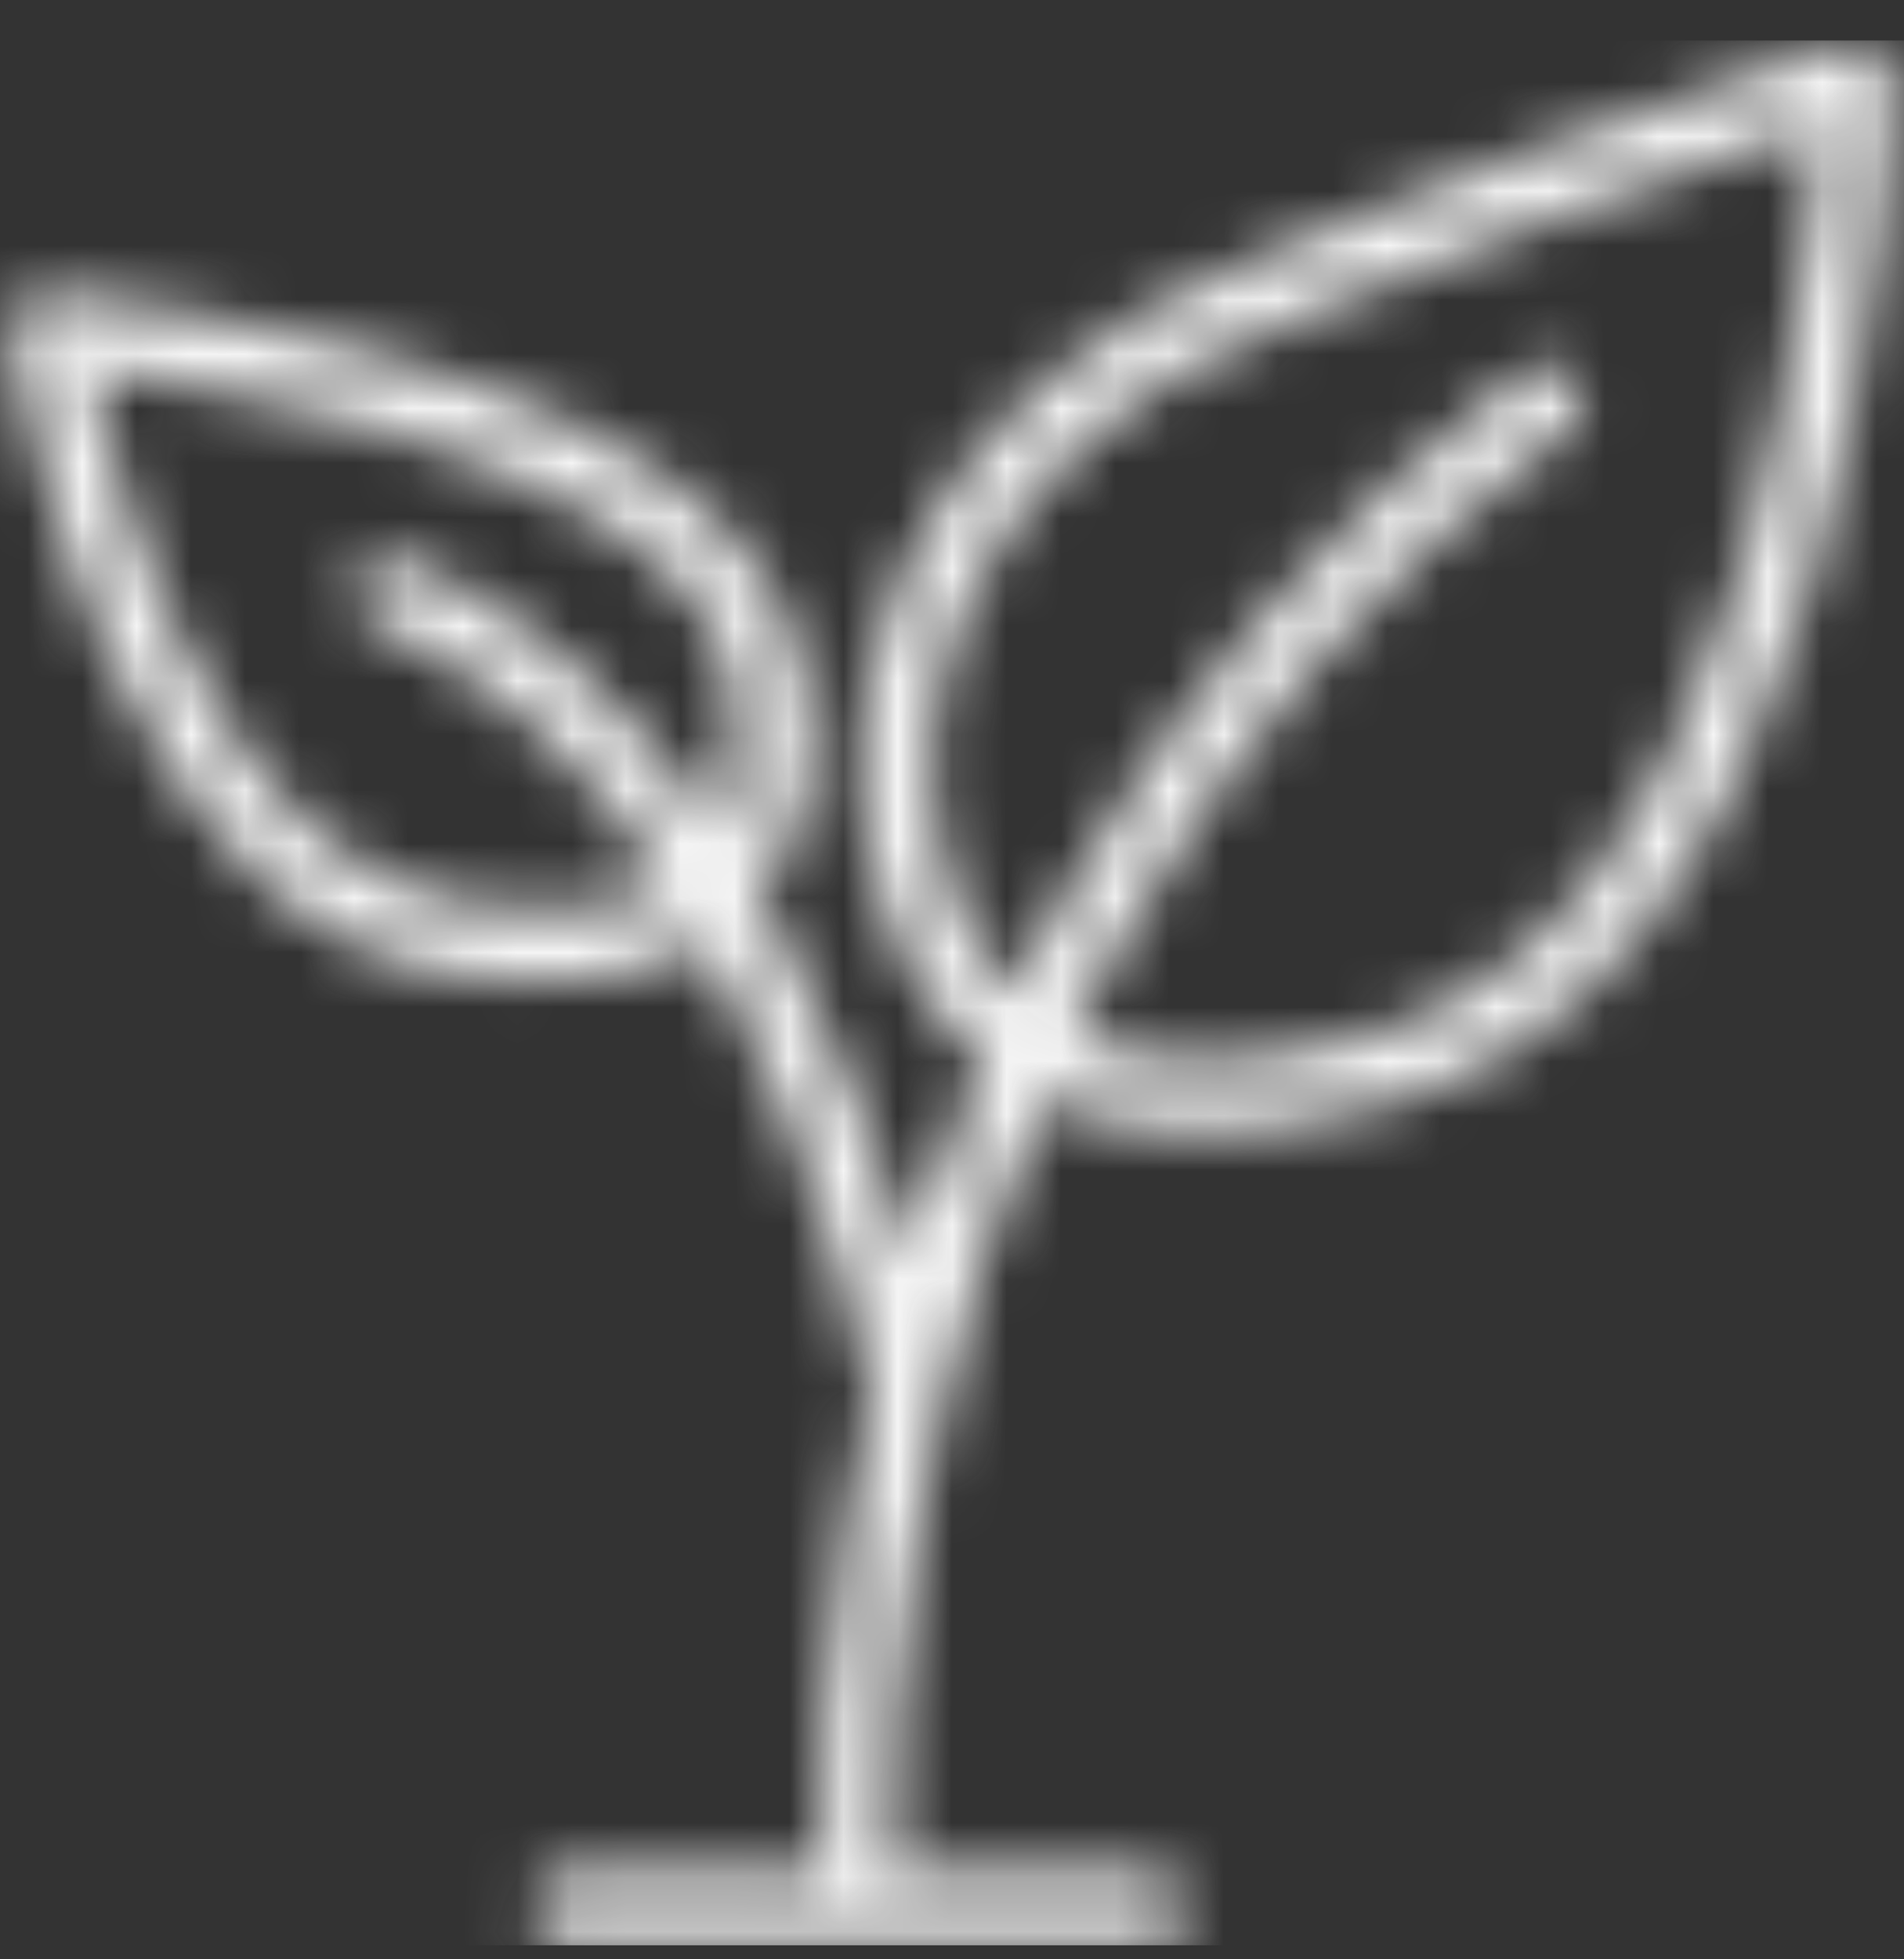 <svg width="35" height="36" viewBox="0 0 35 36" fill="none" xmlns="http://www.w3.org/2000/svg">
<rect x="0" y="0" width="35" height="36" fill="#333333" stroke="none"/>
<g clip-path="url(#clip0_4217_9994)">
<mask id="mask0_4217_9994" style="mask-type:alpha" maskUnits="userSpaceOnUse" x="0" y="0" width="35" height="36">
<path d="M33.951 0.767C34.374 0.651 34.789 0.974 34.781 1.412L34.777 1.559L34.768 1.788C34.762 1.924 34.754 2.073 34.745 2.235L34.735 2.398C34.697 3 34.639 3.661 34.558 4.369C34.308 6.578 33.889 8.788 33.26 10.857C31.763 15.784 29.321 19.171 25.677 20.243C22.972 21.038 20.802 20.986 19.177 20.208C18.39 22.035 17.783 23.91 17.337 25.811C17.333 25.84 17.326 25.869 17.318 25.897C17.138 26.669 16.985 27.445 16.858 28.223C16.463 30.647 16.357 32.773 16.419 34.432L21.176 34.431C21.538 34.431 21.833 34.725 21.833 35.087C21.833 35.437 21.559 35.723 21.214 35.742L21.175 35.744H10.418C10.055 35.744 9.761 35.45 9.761 35.087C9.761 34.738 10.035 34.452 10.38 34.432L10.418 34.431L15.104 34.432C15.042 32.697 15.154 30.504 15.561 28.012C15.688 27.237 15.839 26.463 16.015 25.694L16.01 25.664L15.98 25.519C15.959 25.418 15.934 25.307 15.907 25.186C15.79 24.666 15.641 24.086 15.46 23.461C14.941 21.675 14.264 19.89 13.41 18.228C13.253 17.922 13.091 17.624 12.926 17.334C11.825 18.003 10.28 18.218 8.299 17.906C5.522 17.469 3.454 15.296 1.964 11.997C1.393 10.733 0.946 9.384 0.608 8.037C0.489 7.565 0.393 7.128 0.316 6.733L0.273 6.5L0.226 6.225C0.218 6.174 0.217 6.123 0.221 6.074L0.222 6.064V6.062C0.218 6.025 0.218 5.987 0.221 5.949L0.225 5.91C0.275 5.551 0.606 5.301 0.966 5.35C9.74 6.56 13.594 8.675 14.624 11.829C15.034 13.083 14.977 14.735 14.265 15.964C14.165 16.137 14.055 16.299 13.933 16.452C14.155 16.831 14.371 17.224 14.579 17.629C15.472 19.368 16.178 21.225 16.718 23.082C17.095 21.868 17.54 20.668 18.058 19.487C17.711 19.196 17.401 18.859 17.128 18.479C15.953 16.846 15.586 14.481 15.922 12.62C16.385 10.047 18.054 7.464 20.952 5.749C21.786 5.255 24.145 4.288 26.659 3.329L27.078 3.17C27.218 3.117 27.359 3.064 27.5 3.011L27.922 2.853C30.378 1.937 32.763 1.106 33.817 0.804L33.951 0.767ZM33.424 2.299L33.315 2.335C32.133 2.72 30.327 3.36 28.475 4.049L28.077 4.197C25.293 5.24 22.494 6.362 21.622 6.878C19.068 8.39 17.614 10.64 17.215 12.852C16.938 14.389 17.25 16.399 18.195 17.713C18.331 17.901 18.478 18.076 18.637 18.236C18.906 17.689 19.189 17.146 19.49 16.61C21.585 12.873 24.412 9.568 28.054 6.813C28.343 6.594 28.755 6.651 28.975 6.94C29.194 7.229 29.137 7.64 28.848 7.859C25.353 10.502 22.645 13.669 20.637 17.251C20.311 17.832 20.007 18.42 19.721 19.013C21.04 19.661 22.872 19.7 25.306 18.984C28.427 18.066 30.62 15.024 32.002 10.476C32.605 8.491 33.01 6.357 33.252 4.222C33.322 3.61 33.374 3.034 33.41 2.504L33.424 2.299V2.299ZM1.666 6.777L1.686 6.869C1.742 7.136 1.808 7.42 1.883 7.718C2.203 8.995 2.626 10.272 3.162 11.457C4.488 14.394 6.26 16.257 8.504 16.61C10.208 16.878 11.425 16.715 12.24 16.216C10.757 13.966 8.984 12.326 6.906 11.471C6.57 11.333 6.41 10.949 6.548 10.614C6.687 10.279 7.071 10.119 7.407 10.257C9.677 11.191 11.583 12.913 13.166 15.236L13.127 15.307C13.633 14.434 13.676 13.162 13.374 12.235C13.011 11.122 12.192 10.178 10.599 9.303C8.728 8.277 5.907 7.439 1.951 6.822L1.666 6.777Z" fill="white"/>
</mask>
<g mask="url(#mask0_4217_9994)">
<path fill-rule="evenodd" clip-rule="evenodd" d="M0 0.743H35V35.743H0V0.743Z" fill="#F5F5F5"/>
</g>
</g>
<defs>
<clipPath id="clip0_4217_9994">
<rect width="35" height="35" fill="white" transform="translate(0 0.743)"/>
</clipPath>
</defs>
</svg>
